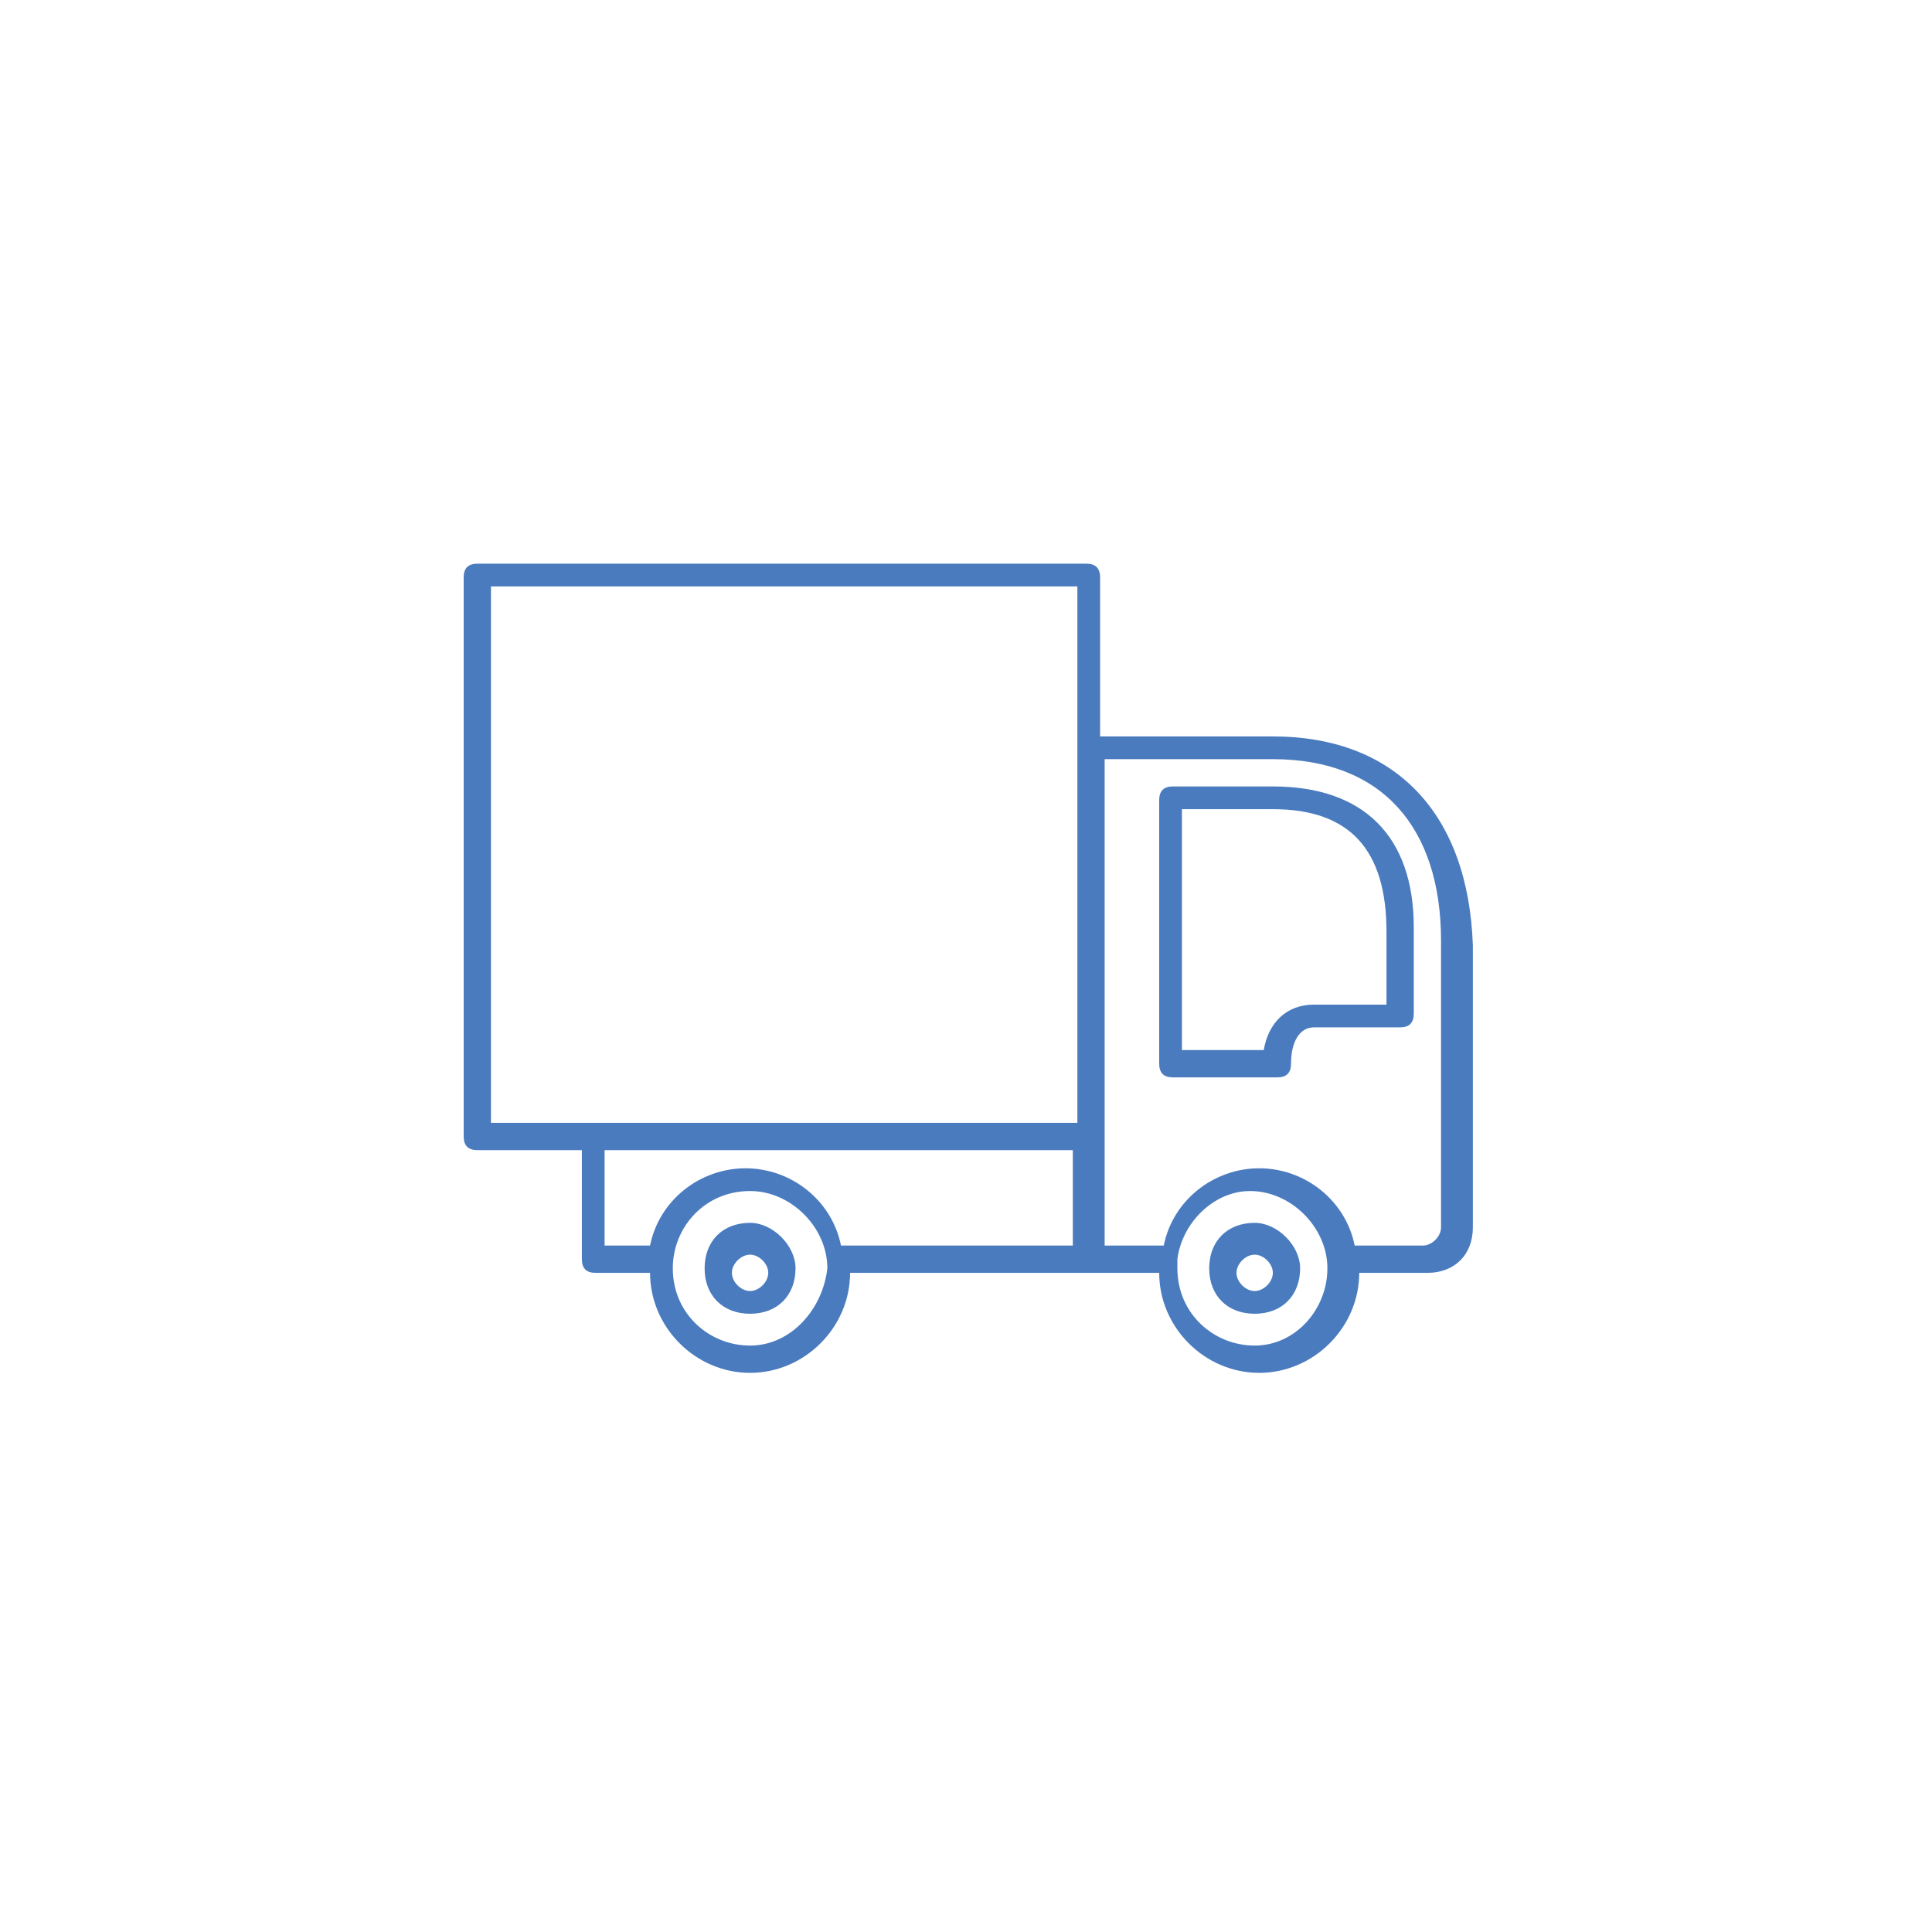 <?xml version="1.0" encoding="UTF-8"?> <!-- Generator: Adobe Illustrator 26.0.2, SVG Export Plug-In . SVG Version: 6.00 Build 0) --> <svg xmlns="http://www.w3.org/2000/svg" xmlns:xlink="http://www.w3.org/1999/xlink" id="Layer_1" x="0px" y="0px" viewBox="0 0 42.5 42.5" style="enable-background:new 0 0 42.5 42.5;" xml:space="preserve"> <style type="text/css"> .st0{fill:#497BBE;} </style> <g> <path class="st0" d="M16.5,26.9c-0.6,0-1,0.4-1,1c0,0.6,0.4,1,1,1c0.6,0,1-0.4,1-1C17.5,27.4,17,26.9,16.5,26.9z M16.5,28.4 c-0.2,0-0.4-0.2-0.4-0.4c0-0.2,0.2-0.4,0.4-0.4c0.2,0,0.4,0.2,0.4,0.4C16.9,28.2,16.7,28.4,16.5,28.4z"></path> <path class="st0" d="M27.6,26.9c-0.6,0-1,0.4-1,1c0,0.6,0.4,1,1,1c0.6,0,1-0.4,1-1C28.6,27.4,28.1,26.9,27.6,26.9z M27.6,28.4 c-0.2,0-0.4-0.2-0.4-0.4c0-0.2,0.2-0.4,0.4-0.4c0.2,0,0.4,0.2,0.4,0.4C28,28.2,27.8,28.4,27.6,28.4z"></path> <path class="st0" d="M28,17.3h-2.2c-0.2,0-0.3,0.1-0.3,0.3v5.8c0,0.2,0.1,0.3,0.3,0.3h2.3c0.2,0,0.3-0.1,0.3-0.3 c0-0.5,0.2-0.8,0.5-0.8h1.9c0.2,0,0.3-0.1,0.3-0.3v-1.9C31.1,18.4,30,17.3,28,17.3z M30.5,22.1h-1.6c-0.6,0-1,0.4-1.1,1h-1.8v-5.3 H28c1.7,0,2.5,0.9,2.5,2.7V22.1z"></path> <path class="st0" d="M28,16.2h-3.8v-3.5c0-0.2-0.1-0.3-0.3-0.3H10.5c-0.2,0-0.3,0.1-0.3,0.3V25c0,0.2,0.1,0.3,0.3,0.3h2.3v2.4 c0,0.2,0.1,0.3,0.3,0.3h1.2c0,1.2,1,2.2,2.2,2.2c1.2,0,2.2-1,2.2-2.2h5.3h1.5c0,1.2,1,2.2,2.2,2.2c1.2,0,2.2-1,2.2-2.2h1.5 c0.6,0,1-0.4,1-1v-6.2C32.3,17.9,30.7,16.2,28,16.2z M10.8,12.9h12.9v3.5v8.3H13.1h-2.3V12.9z M13.3,25.3h10.3v2.1h-5.1 c-0.2-1-1.1-1.7-2.1-1.7c-1,0-1.9,0.7-2.1,1.7h-1V25.3z M16.5,29.6c-0.9,0-1.7-0.7-1.7-1.7c0-0.9,0.7-1.7,1.7-1.7 c0.9,0,1.7,0.8,1.7,1.7C18.1,28.8,17.4,29.6,16.5,29.6z M27.6,29.6c-0.9,0-1.7-0.7-1.7-1.7c0-0.1,0-0.1,0-0.2c0,0,0,0,0,0 c0.1-0.8,0.8-1.5,1.6-1.5c0.9,0,1.7,0.8,1.7,1.7C29.2,28.8,28.5,29.6,27.6,29.6z M31.7,27c0,0.2-0.2,0.4-0.4,0.4h-1.5 c-0.2-1-1.1-1.7-2.1-1.7c-1,0-1.9,0.7-2.1,1.7h-1.3V25v-8.3H28c2.4,0,3.7,1.5,3.7,4V27z"></path> </g> </svg> 